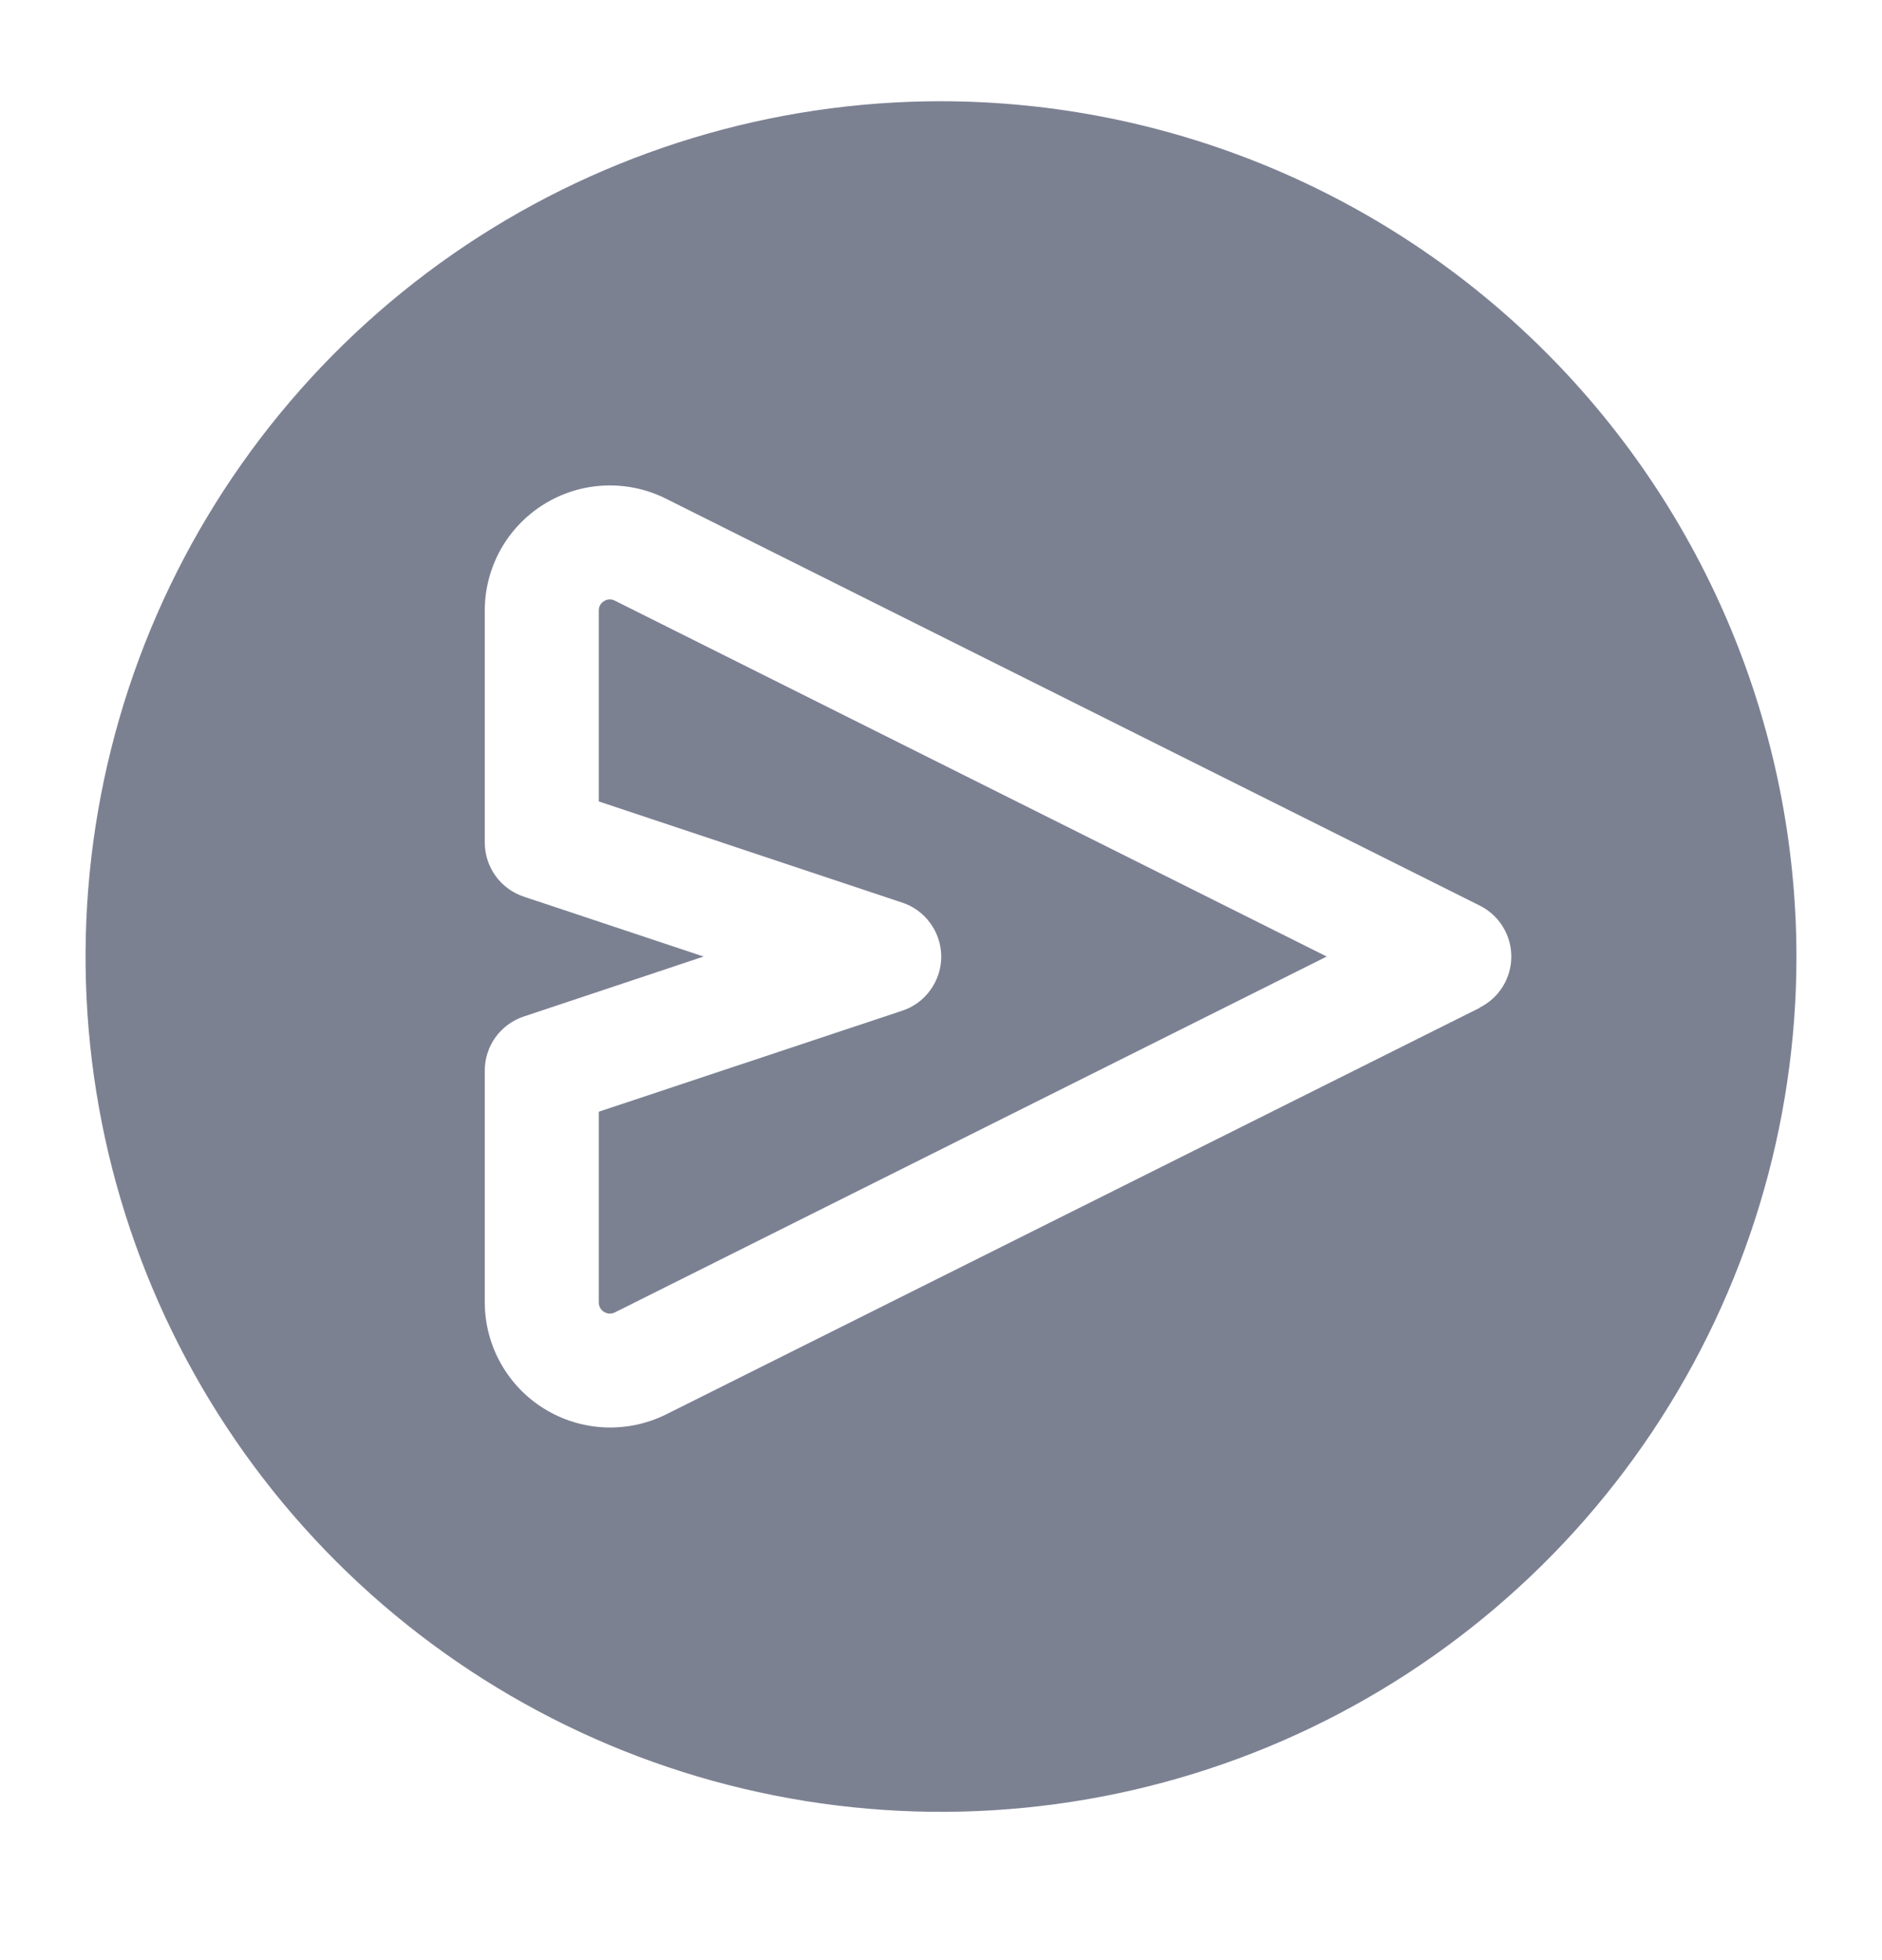 <svg width="24" height="25" viewBox="0 0 24 25" fill="none" xmlns="http://www.w3.org/2000/svg">
<path d="M7.703 7.667C7.682 7.679 7.665 7.697 7.653 7.718C7.641 7.739 7.636 7.763 7.636 7.787V10.222L11.502 11.511C11.648 11.558 11.775 11.651 11.864 11.775C11.954 11.899 12.003 12.048 12.003 12.201C12.003 12.355 11.954 12.504 11.864 12.628C11.775 12.752 11.648 12.845 11.502 12.892L7.636 14.179V16.613C7.636 16.637 7.643 16.661 7.654 16.682C7.666 16.703 7.683 16.72 7.703 16.733C7.724 16.745 7.747 16.753 7.771 16.754C7.795 16.755 7.819 16.75 7.841 16.739L16.919 12.2L7.841 7.661C7.819 7.649 7.795 7.644 7.771 7.645C7.747 7.646 7.723 7.653 7.703 7.667Z" fill="#7C8192"/>
<path d="M12 1.291C9.842 1.291 7.733 1.931 5.939 3.129C4.145 4.328 2.747 6.032 1.921 8.025C1.096 10.019 0.88 12.212 1.3 14.328C1.721 16.444 2.76 18.388 4.286 19.914C5.812 21.439 7.755 22.479 9.872 22.899C11.988 23.32 14.181 23.104 16.175 22.279C18.168 21.453 19.872 20.055 21.07 18.261C22.269 16.467 22.909 14.357 22.909 12.2C22.906 9.308 21.755 6.535 19.71 4.49C17.665 2.445 14.892 1.294 12 1.291ZM18.87 12.854L8.492 18.041C8.248 18.161 7.978 18.218 7.707 18.205C7.435 18.192 7.172 18.111 6.941 17.968C6.709 17.825 6.519 17.626 6.386 17.389C6.253 17.152 6.183 16.885 6.182 16.613V13.655C6.182 13.502 6.23 13.353 6.319 13.229C6.409 13.106 6.534 13.013 6.679 12.965L8.973 12.2L6.679 11.436C6.534 11.387 6.408 11.295 6.319 11.171C6.23 11.047 6.182 10.898 6.182 10.745V7.787C6.182 7.515 6.252 7.247 6.384 7.01C6.517 6.772 6.708 6.573 6.939 6.43C7.17 6.287 7.435 6.205 7.706 6.193C7.978 6.181 8.248 6.238 8.492 6.36L18.87 11.55C18.991 11.61 19.093 11.703 19.164 11.818C19.235 11.933 19.273 12.065 19.273 12.2C19.273 12.335 19.235 12.468 19.164 12.583C19.093 12.698 18.991 12.79 18.87 12.851V12.854Z" fill="#7C8192"/>
</svg>
